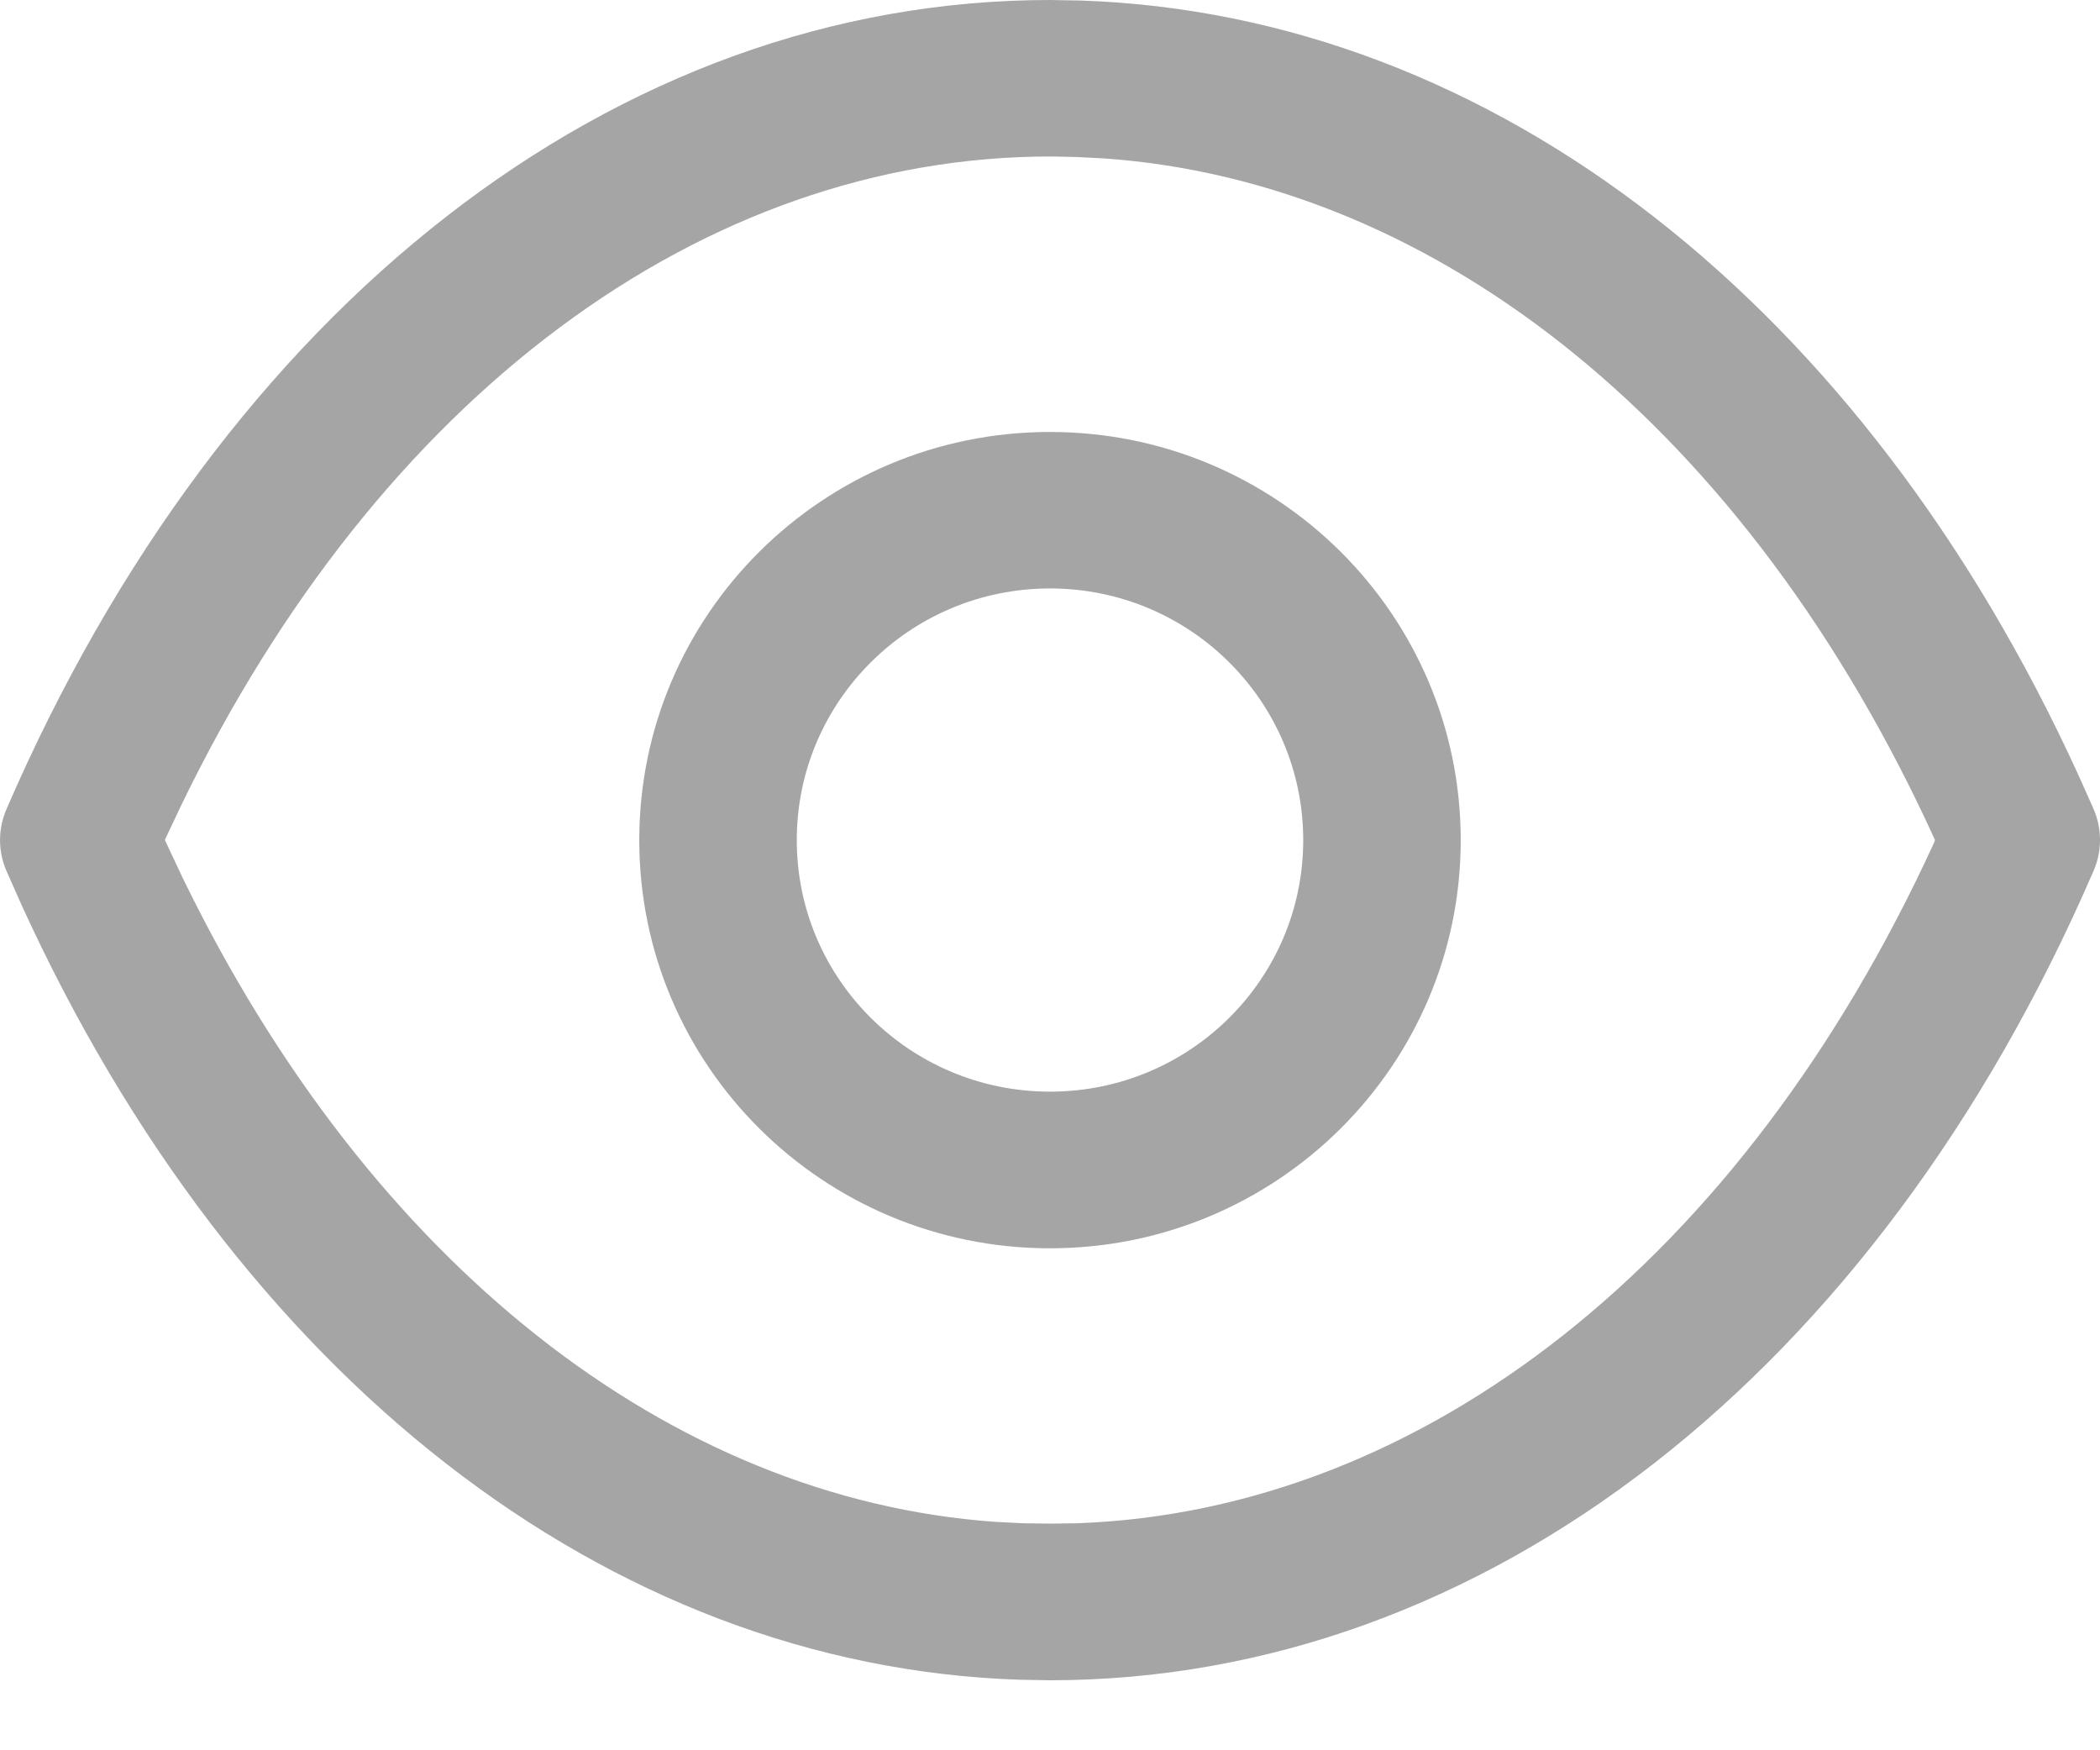 <svg width="12" height="10" viewBox="0 0 12 10" fill="none" xmlns="http://www.w3.org/2000/svg">
<path fill-rule="evenodd" clip-rule="evenodd" d="M6.173 0.003L6.001 0C3.517 0 1.278 1.754 0.037 4.623C-0.012 4.736 -0.012 4.864 0.037 4.976L0.123 5.17C1.348 7.856 3.465 9.519 5.827 9.597L5.999 9.6C8.483 9.6 10.722 7.846 11.963 4.976C12.013 4.862 12.012 4.733 11.962 4.619L11.878 4.431C10.65 1.741 8.531 0.081 6.173 0.003ZM6.005 0.894L6.149 0.897L6.309 0.905C8.227 1.041 9.992 2.463 11.057 4.799L11.052 4.814C9.959 7.2 8.134 8.631 6.155 8.703L6.003 8.705L5.848 8.703L5.688 8.695C3.83 8.563 2.116 7.221 1.044 5.016L0.942 4.799L1.036 4.6C2.167 2.264 4.015 0.894 6.005 0.894ZM6 2.468C4.704 2.468 3.653 3.512 3.653 4.8C3.653 6.088 4.704 7.132 6 7.132C7.296 7.132 8.347 6.088 8.347 4.8C8.347 3.512 7.296 2.468 6 2.468ZM6 3.362C6.799 3.362 7.447 4.006 7.447 4.8C7.447 5.594 6.799 6.237 6 6.237C5.201 6.237 4.553 5.594 4.553 4.8C4.553 4.006 5.201 3.362 6 3.362Z" fill="#A5A5A5"/>
</svg>
